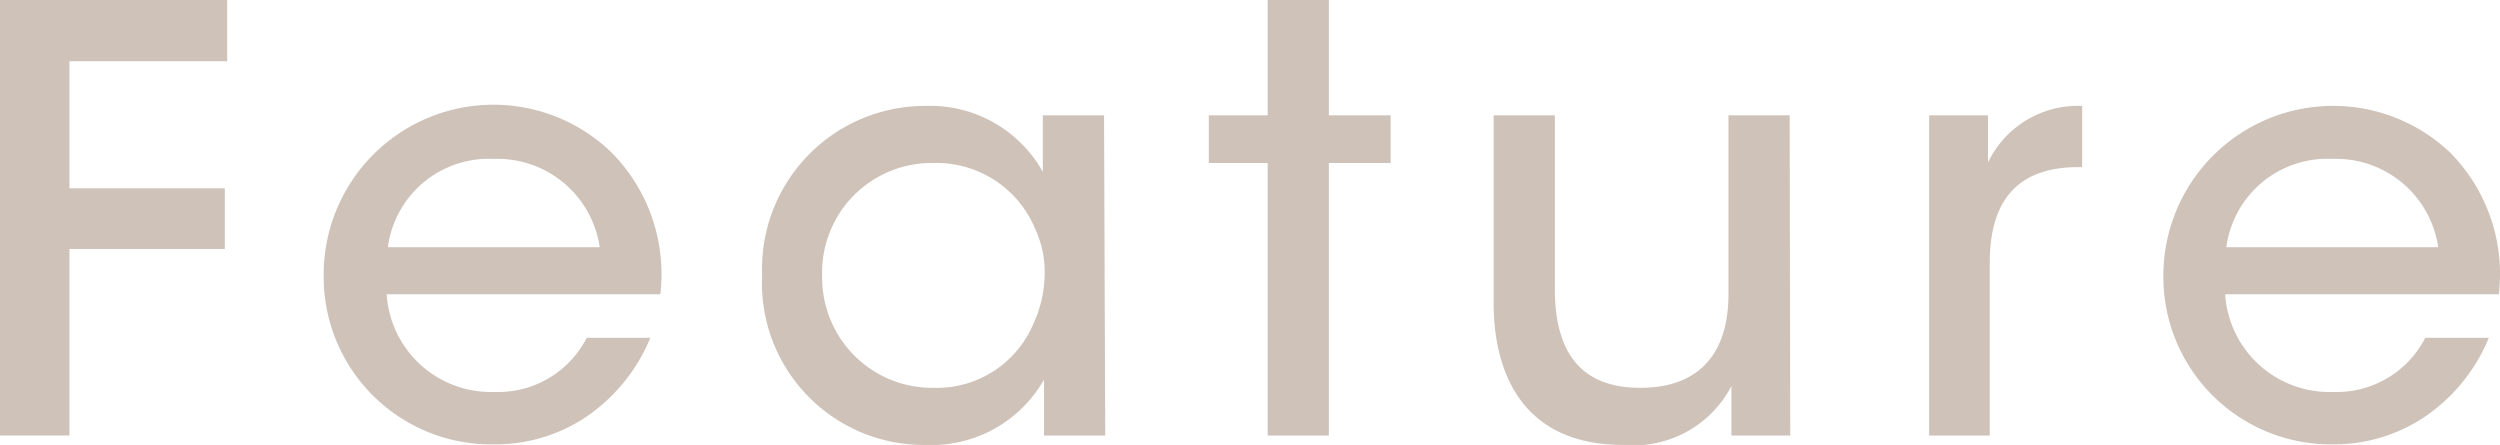 <svg xmlns="http://www.w3.org/2000/svg" viewBox="0 0 84.96 15.12"><defs><style>.cls-1{fill:#cec2b9;}</style></defs><title>Asset 20</title><g id="Layer_2" data-name="Layer 2"><g id="text"><path class="cls-1" d="M0,0H7.72V2.08H2.36V6.4H7.64V8.46H2.36V14.8H0Z"/><path class="cls-1" d="M13.14,10a3.55,3.55,0,0,0,3.66,3.32,3.38,3.38,0,0,0,3.14-1.84H22.1a6,6,0,0,1-2.2,2.7,5.52,5.52,0,0,1-3.1.92A5.69,5.69,0,0,1,11,9.38,5.77,5.77,0,0,1,20.8,5.2,5.87,5.87,0,0,1,22.44,10ZM20.38,8.4a3.51,3.51,0,0,0-3.6-3,3.46,3.46,0,0,0-3.6,3Z"/><path class="cls-1" d="M37.56,14.8H35.48V12.9a4.39,4.39,0,0,1-4,2.22,5.5,5.5,0,0,1-5.58-5.76A5.54,5.54,0,0,1,31.44,3.6a4.39,4.39,0,0,1,4,2.24V3.92h2.08ZM27.94,9.4a3.74,3.74,0,0,0,3.8,3.78A3.56,3.56,0,0,0,35.12,11,4.09,4.09,0,0,0,35.5,9.4a3.46,3.46,0,0,0-.32-1.62A3.63,3.63,0,0,0,31.7,5.54a3.72,3.72,0,0,0-3.76,3.84Z"/><path class="cls-1" d="M43.08,5.54h-2V3.92h2V0h2.08V3.92h2.1V5.54h-2.1V14.8H43.08Z"/><path class="cls-1" d="M60.84,14.8h-2V13.12a3.75,3.75,0,0,1-3.68,2c-3.5,0-4.4-2.56-4.4-4.82V3.92h2.08v5.9c0,2,.76,3.36,2.9,3.36s3-1.32,3-3.18V3.92h2.08Z"/><path class="cls-1" d="M65.56,3.92h2v1.6A3.39,3.39,0,0,1,70.76,3.6V5.68h-.14c-2,0-3,1.08-3,3.24V14.8H65.56Z"/><path class="cls-1" d="M75.62,10a3.55,3.55,0,0,0,3.66,3.32,3.38,3.38,0,0,0,3.14-1.84h2.16a6,6,0,0,1-2.2,2.7,5.52,5.52,0,0,1-3.1.92,5.69,5.69,0,0,1-5.76-5.74A5.77,5.77,0,0,1,83.28,5.2,5.87,5.87,0,0,1,84.92,10ZM82.86,8.4a3.51,3.51,0,0,0-3.6-3,3.46,3.46,0,0,0-3.6,3Z"/></g></g></svg>